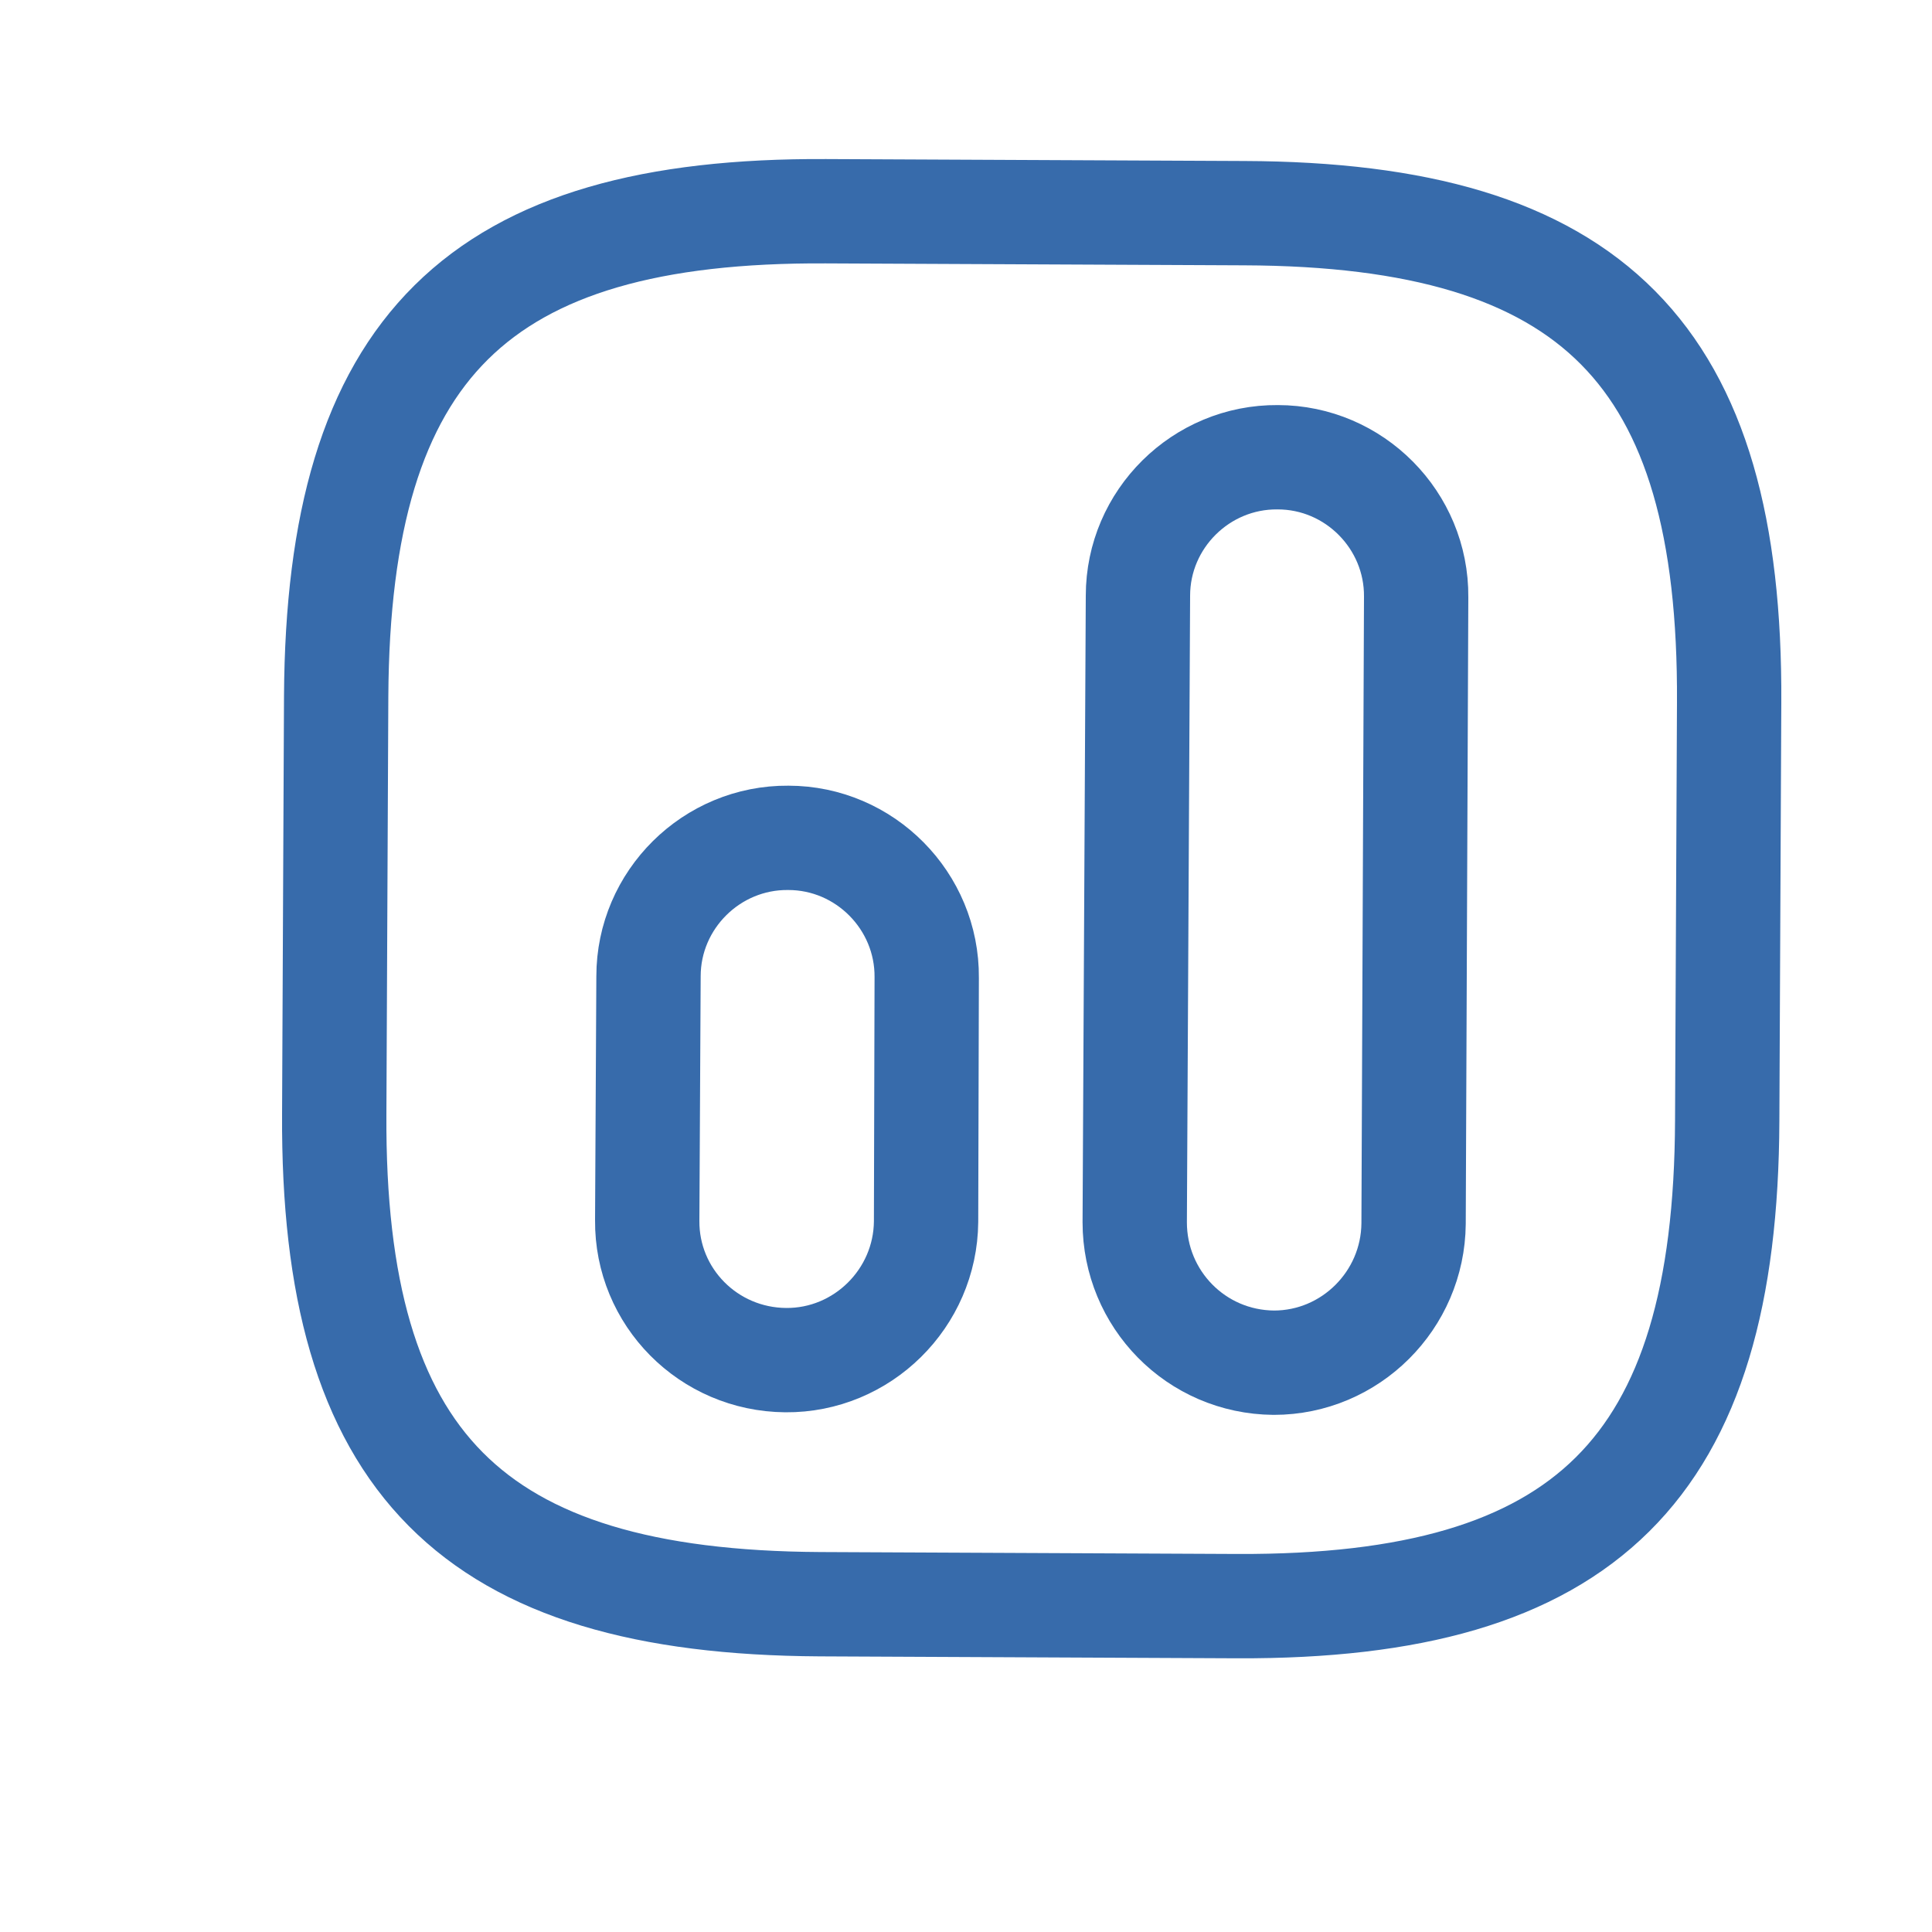 <svg width="3" height="3" viewBox="0 0 3 3" fill="none" xmlns="http://www.w3.org/2000/svg">
<path d="M1.273 2.491L1.922 2.494C2.462 2.496 2.68 2.281 2.682 1.74L2.685 1.091C2.688 0.55 2.473 0.333 1.932 0.331L1.283 0.328C0.742 0.325 0.525 0.54 0.522 1.081L0.519 1.73C0.516 2.271 0.732 2.488 1.273 2.491Z" stroke="#376BAB" stroke-width="0.162" stroke-linecap="round" stroke-linejoin="round"/>
<path d="M1.978 2.116C2.097 2.116 2.194 2.019 2.195 1.9L2.199 0.927C2.2 0.808 2.103 0.71 1.984 0.71C1.865 0.709 1.767 0.806 1.767 0.925L1.762 1.898C1.762 2.017 1.857 2.115 1.978 2.116Z" stroke="#376BAB" stroke-width="0.162" stroke-linecap="round" stroke-linejoin="round"/>
<path d="M1.22 2.112C1.339 2.113 1.437 2.016 1.438 1.897L1.439 1.518C1.44 1.399 1.343 1.301 1.224 1.301C1.105 1.3 1.007 1.397 1.007 1.516L1.005 1.895C1.004 2.014 1.1 2.111 1.22 2.112Z" stroke="#376BAB" stroke-width="0.162" stroke-linecap="round" stroke-linejoin="round"/>
</svg>
